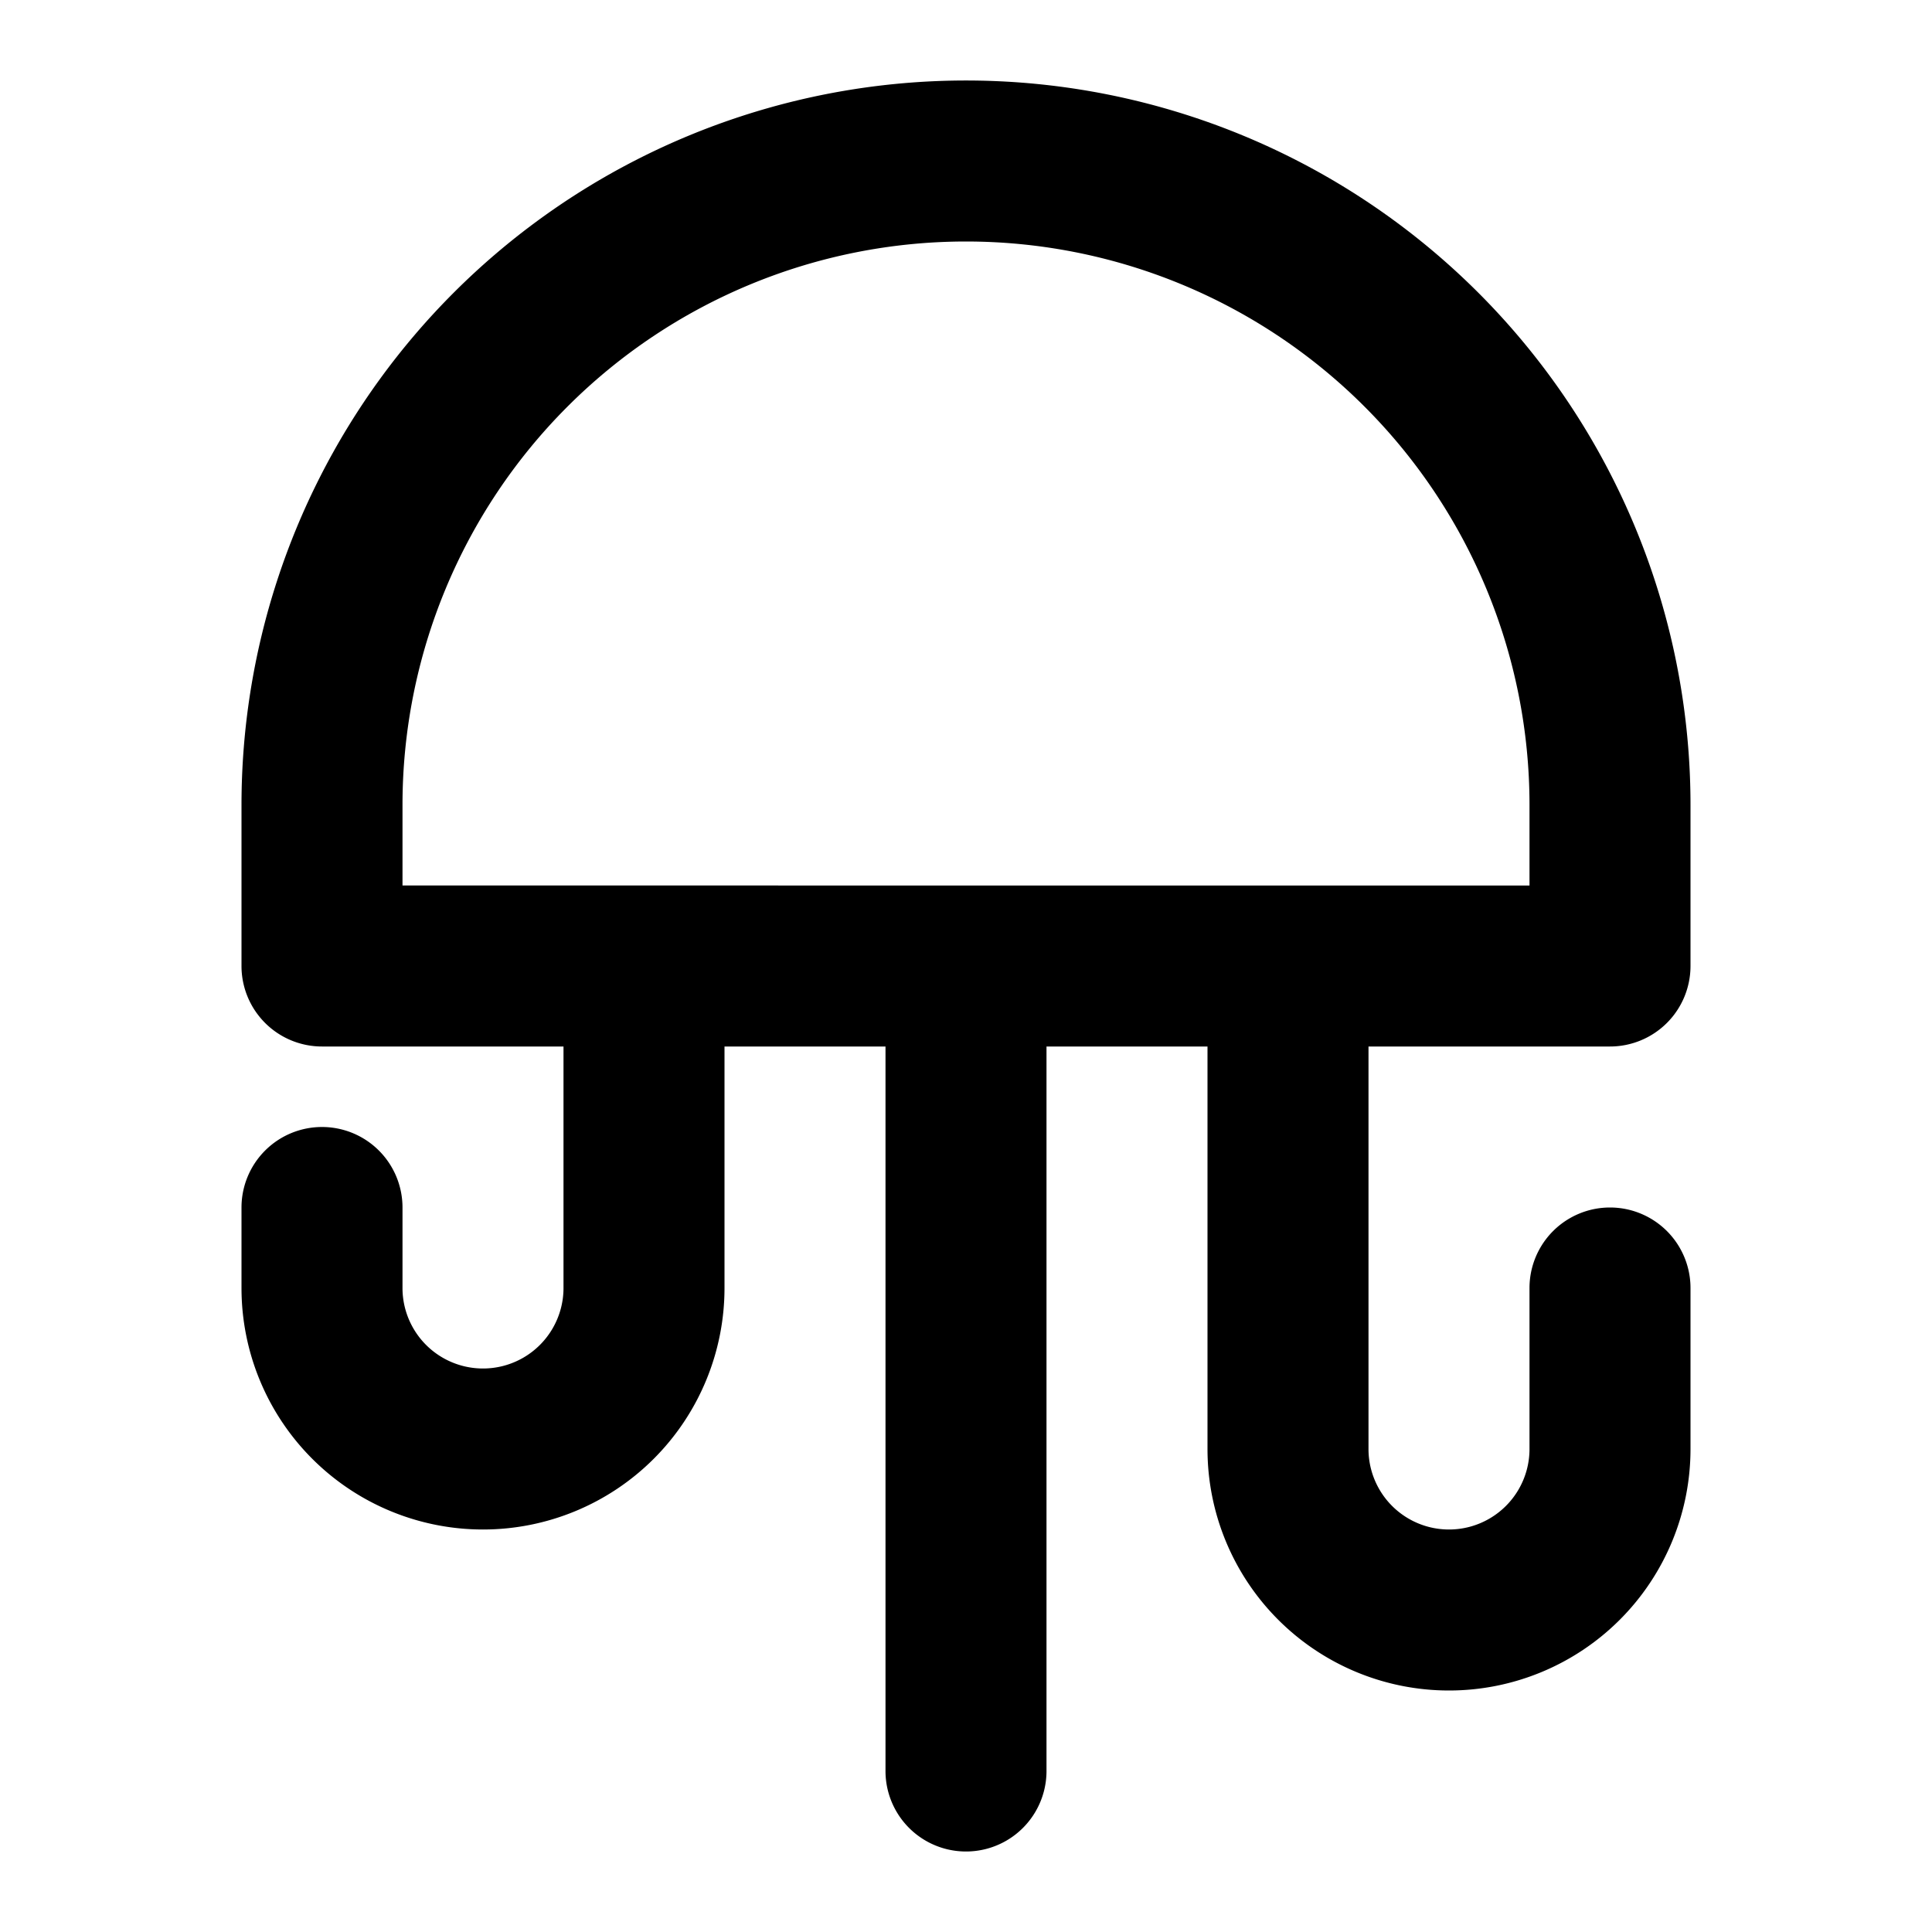 <?xml version="1.0" encoding="utf-8"?><!-- Скачано с сайта svg4.ru / Downloaded from svg4.ru -->
<svg fill="#000000" width="800px" height="800px" viewBox="0 0 24 24" xmlns="http://www.w3.org/2000/svg"><path d="M4,14a1,1,0,0,0-1,1v1a3,3,0,0,0,6,0V13h2v9a1,1,0,0,0,2,0V13h2v5a3,3,0,0,0,6,0V16a1,1,0,0,0-2,0v2a1,1,0,0,1-2,0V13h3a1,1,0,0,0,1-1V10A9,9,0,0,0,3,10v2a1,1,0,0,0,1,1H7v3a1,1,0,0,1-2,0V15A1,1,0,0,0,4,14Zm1-4a7,7,0,0,1,14,0v1H5Z"/></svg>